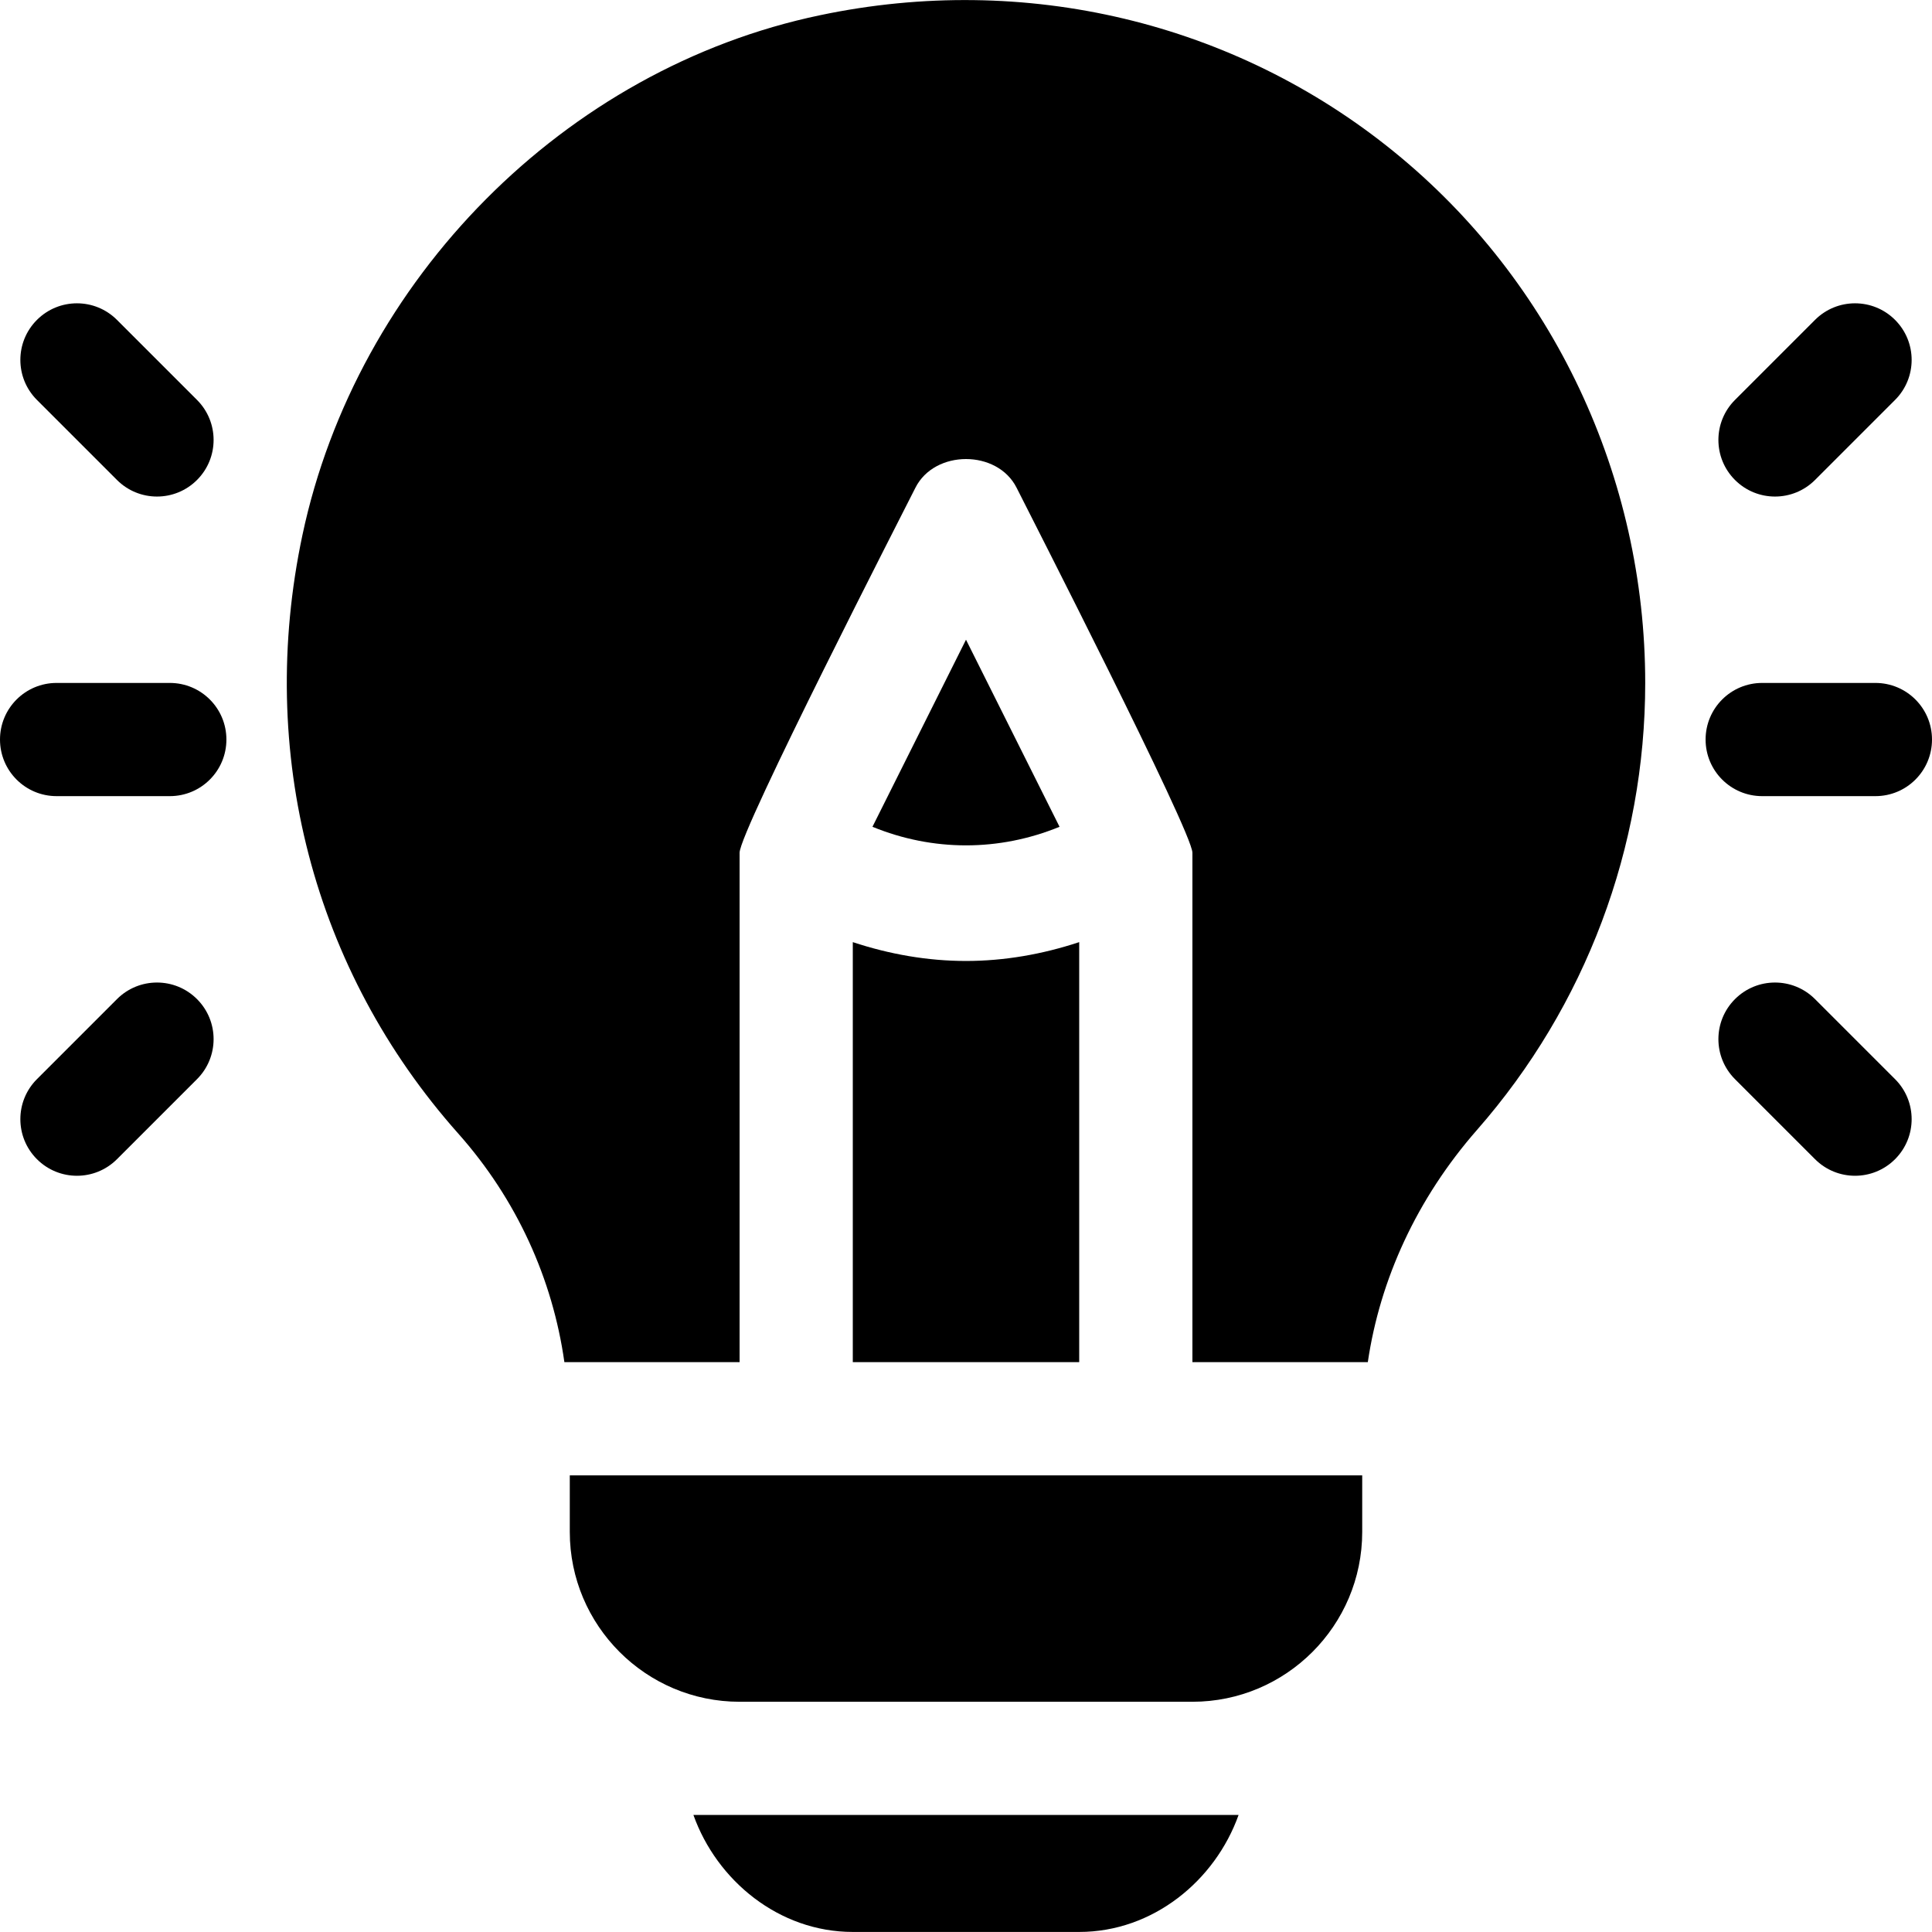 <?xml version="1.0" encoding="iso-8859-1"?>
<!-- Generator: Adobe Illustrator 19.0.0, SVG Export Plug-In . SVG Version: 6.00 Build 0)  -->
<svg version="1.1" id="Capa_1" xmlns="http://www.w3.org/2000/svg" xmlns:xlink="http://www.w3.org/1999/xlink" x="0px" y="0px"
	 viewBox="0 0 512 512" style="enable-background:new 0 0 512 512;" xml:space="preserve">
<g>
	<g>
		<path d="M45,180.985H15c-8.291,0-15,6.709-15,15s6.709,15,15,15h30c8.291,0,15-6.709,15-15S53.291,180.985,45,180.985z"/>
	</g>
</g>
<g>
	<g>
		<path d="M52.211,105.985L31,84.775c-5.859-5.859-15.352-5.859-21.211,0c-5.859,5.859-5.859,15.352,0,21.211L31,127.196
			c5.86,5.86,15.351,5.86,21.211,0C58.07,121.337,58.07,111.844,52.211,105.985z"/>
	</g>
</g>
<g>
	<g>
		<path d="M52.211,264.775c-5.859-5.859-15.352-5.86-21.211,0L9.789,285.986c-5.859,5.859-5.859,15.352,0,21.211
			c5.86,5.86,15.351,5.86,21.211,0l21.211-21.211C58.07,280.127,58.07,270.634,52.211,264.775z"/>
	</g>
</g>
<g>
	<g>
		<path d="M497,180.985h-30c-8.291,0-15,6.709-15,15s6.709,15,15,15h30c8.291,0,15-6.709,15-15S505.291,180.985,497,180.985z"/>
	</g>
</g>
<g>
	<g>
		<path d="M502.211,84.774c-5.859-5.859-15.352-5.859-21.211,0l-21.211,21.211c-5.859,5.859-5.859,15.352,0,21.211
			c5.86,5.86,15.351,5.86,21.211,0l21.211-21.211C508.07,100.126,508.07,90.633,502.211,84.774z"/>
	</g>
</g>
<g>
	<g>
		<path d="M502.211,285.985L481,264.775c-5.859-5.859-15.352-5.859-21.211,0s-5.859,15.352,0,21.211L481,307.196
			c5.86,5.86,15.351,5.86,21.211,0C508.07,301.337,508.07,291.844,502.211,285.985z"/>
	</g>
</g>
<g>
	<g>
		<path d="M369.452,40.239C327.147,5.845,271.645-7.397,217.343,4.028C149.638,18.164,94.501,74.125,80.146,141.801
			C67.944,199.384,83.002,257.187,121.44,300.4c15.54,17.487,25.02,38.593,28.129,60.586H196v-135
			c0-5.809,43.984-91.514,46.582-96.709c5.098-10.166,21.738-10.166,26.836,0c2.721,5.442,46.582,91.191,46.582,96.709v135h46.483
			c3.215-21.888,12.973-43.33,28.956-61.567C420.18,266.65,436,224.579,436,180.985C436,126.537,411.742,74.604,369.452,40.239z"/>
	</g>
</g>
<g>
	<g>
		<path d="M256,254.667c-10.142,0-20.244-1.767-30-4.993v111.312h60V249.674C276.244,252.9,266.142,254.667,256,254.667z"/>
	</g>
</g>
<g>
	<g>
		<path d="M151,390.986v15c0,24.814,20.186,45,45,45h120c24.814,0,45-20.186,45-45v-15H151z"/>
	</g>
</g>
<g>
	<g>
		<path d="M256,169.53l-24.789,49.578c16.02,6.563,33.558,6.563,49.578,0L256,169.53z"/>
	</g>
</g>
<g>
	<g>
		<path d="M183.763,480.986c6.213,17.422,22.707,31,42.237,31h60c19.53,0,36.024-13.578,42.237-31H183.763z"/>
	</g>
</g>
<g>
</g>
<g>
</g>
<g>
</g>
<g>
</g>
<g>
</g>
<g>
</g>
<g>
</g>
<g>
</g>
<g>
</g>
<g>
</g>
<g>
</g>
<g>
</g>
<g>
</g>
<g>
</g>
<g>
</g>
</svg>
